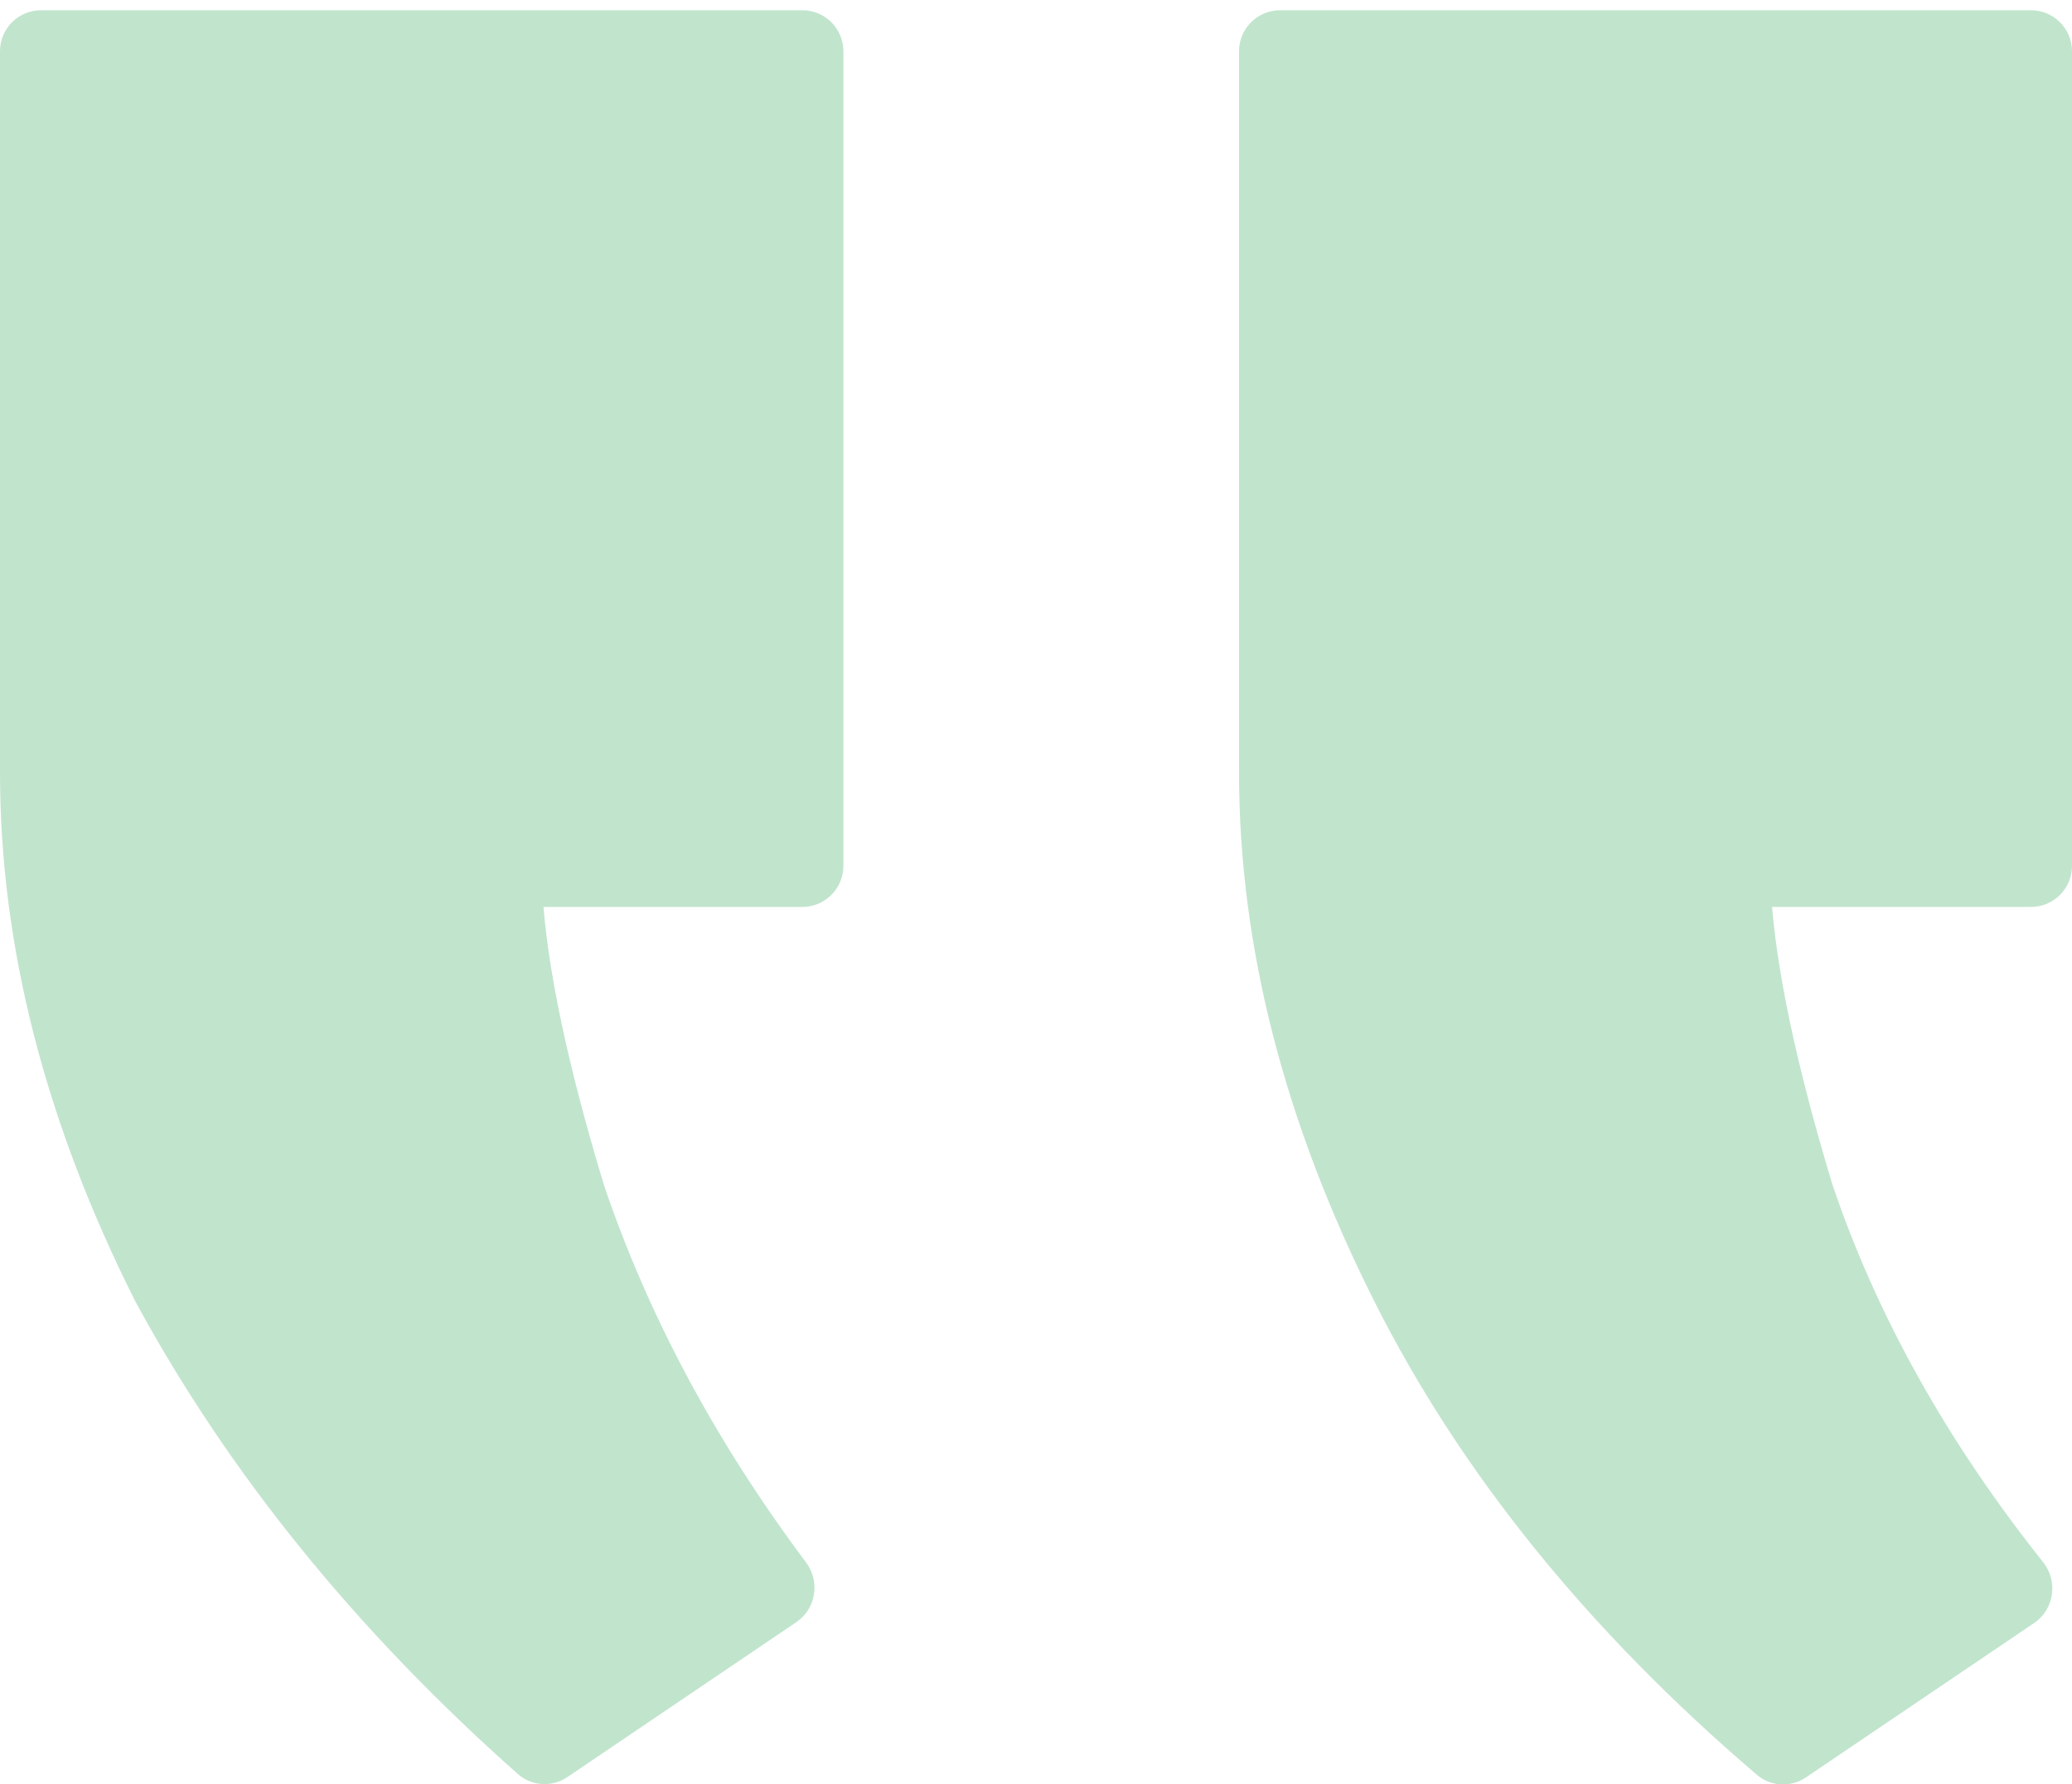 <svg width="101" height="87" viewBox="0 0 101 87" fill="none" xmlns="http://www.w3.org/2000/svg">
<path d="M39.111 44.219C40.215 44.219 41.111 43.323 41.111 42.219V2.5C41.111 1.395 40.215 0.5 39.111 0.5H2C0.895 0.5 0 1.395 0 2.5V37.661C0 46.113 2.199 54.711 6.598 63.455C11.118 71.797 17.332 79.477 25.24 86.493C25.915 87.092 26.911 87.149 27.659 86.642L38.818 79.09C39.782 78.438 39.985 77.106 39.288 76.174C34.88 70.282 31.596 64.148 29.437 57.771C27.653 51.881 26.653 47.116 26.437 43.476C26.401 42.873 25.709 42.523 25.218 42.875C24.633 43.295 24.93 44.219 25.651 44.219H39.111ZM99 44.219C100.105 44.219 101 43.323 101 42.219V2.5C101 1.395 100.105 0.5 99 0.5H62.397C61.292 0.5 60.397 1.395 60.397 2.5V37.661C60.397 46.113 62.596 54.711 66.995 63.455C71.2 71.814 77.415 79.507 85.641 86.534C86.316 87.111 87.295 87.158 88.031 86.659L99.158 79.129C100.142 78.463 100.329 77.091 99.59 76.162C94.905 70.273 91.484 64.143 89.327 57.771C87.552 51.91 86.553 47.163 86.329 43.53C86.293 42.944 85.591 42.627 85.146 43.011C84.663 43.427 84.957 44.219 85.594 44.219H99Z" fill="#C1E4CD"/>
</svg>
